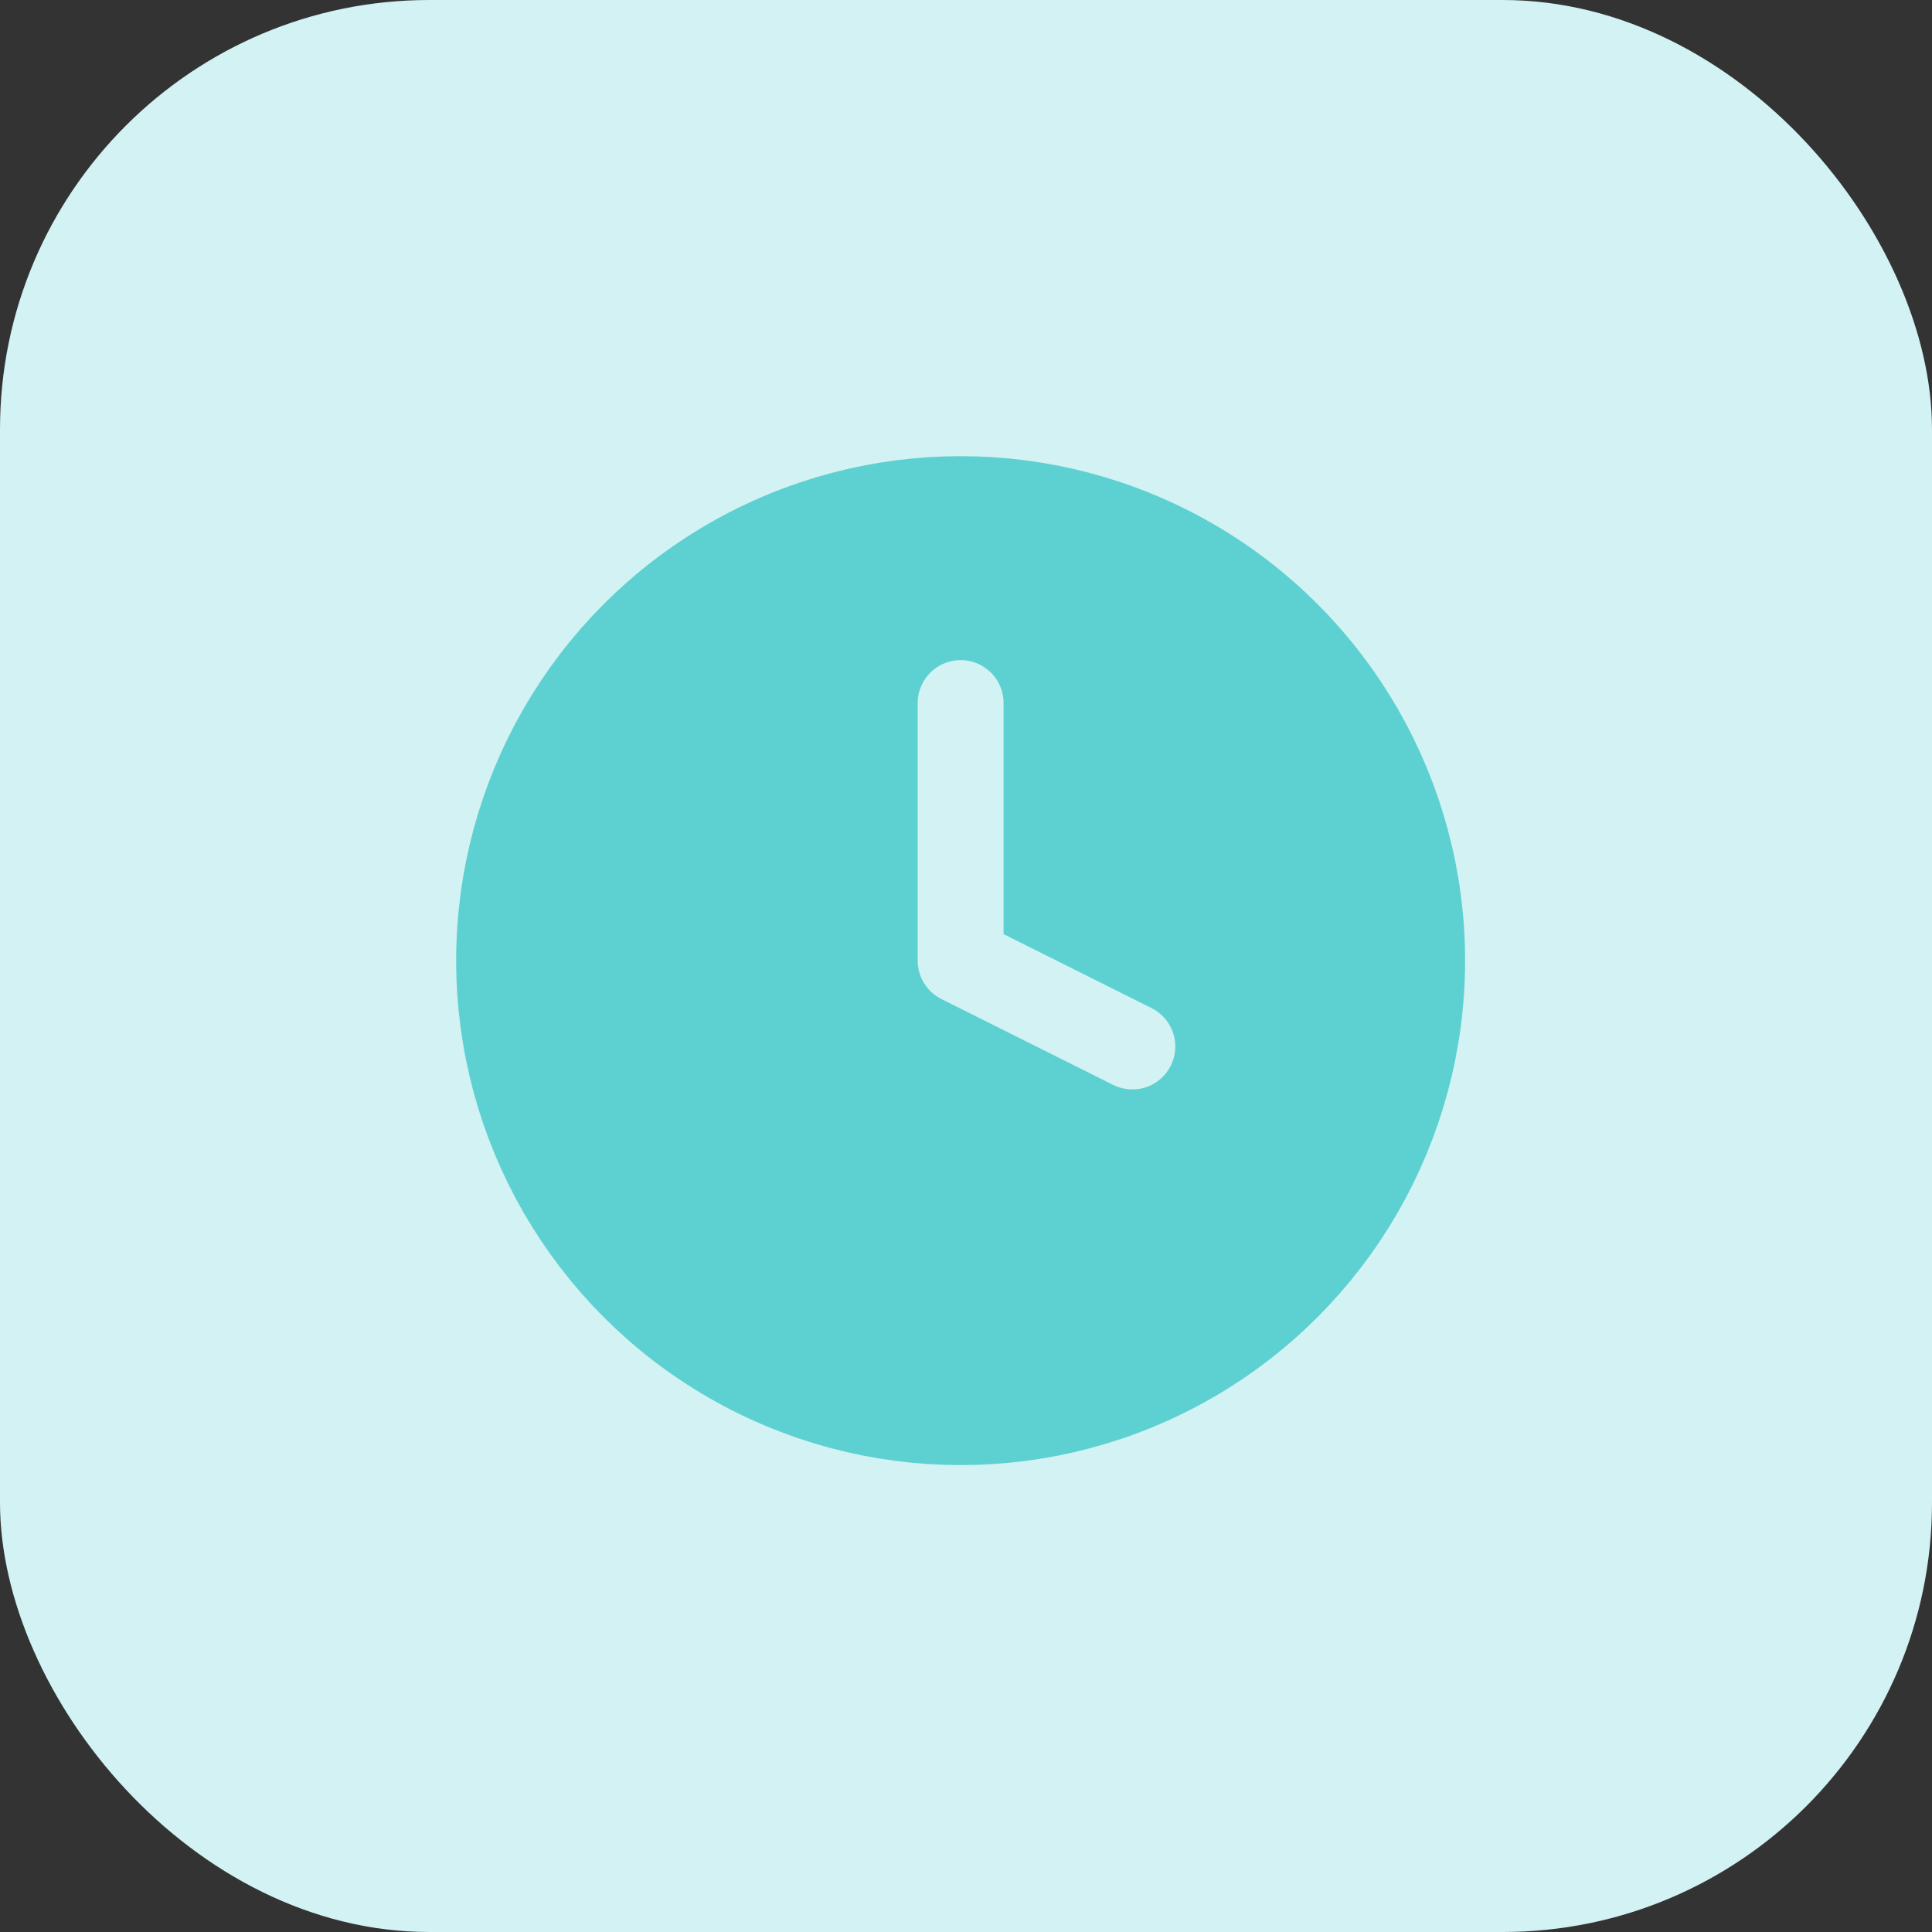 <svg width="90" height="90" viewBox="0 0 90 90" xmlns="http://www.w3.org/2000/svg">
    <rect x="0" y="0" width="90" height="90" fill="#333333" stroke="none"/>
    <g fill="none" fill-rule="evenodd">
        <rect fill="#D2F2F4" width="90" height="90" rx="20"/>
        <g transform="translate(24.75 24.75)" stroke-linecap="round" stroke-linejoin="round">
            <circle stroke="#5DD1D1" stroke-width="7" fill="#5DD1D1" cx="20" cy="20" r="20"/>
            <path stroke="#D2F2F4" stroke-width="4" d="M20 8v12l8 4"/>
        </g>
    </g>
</svg>
